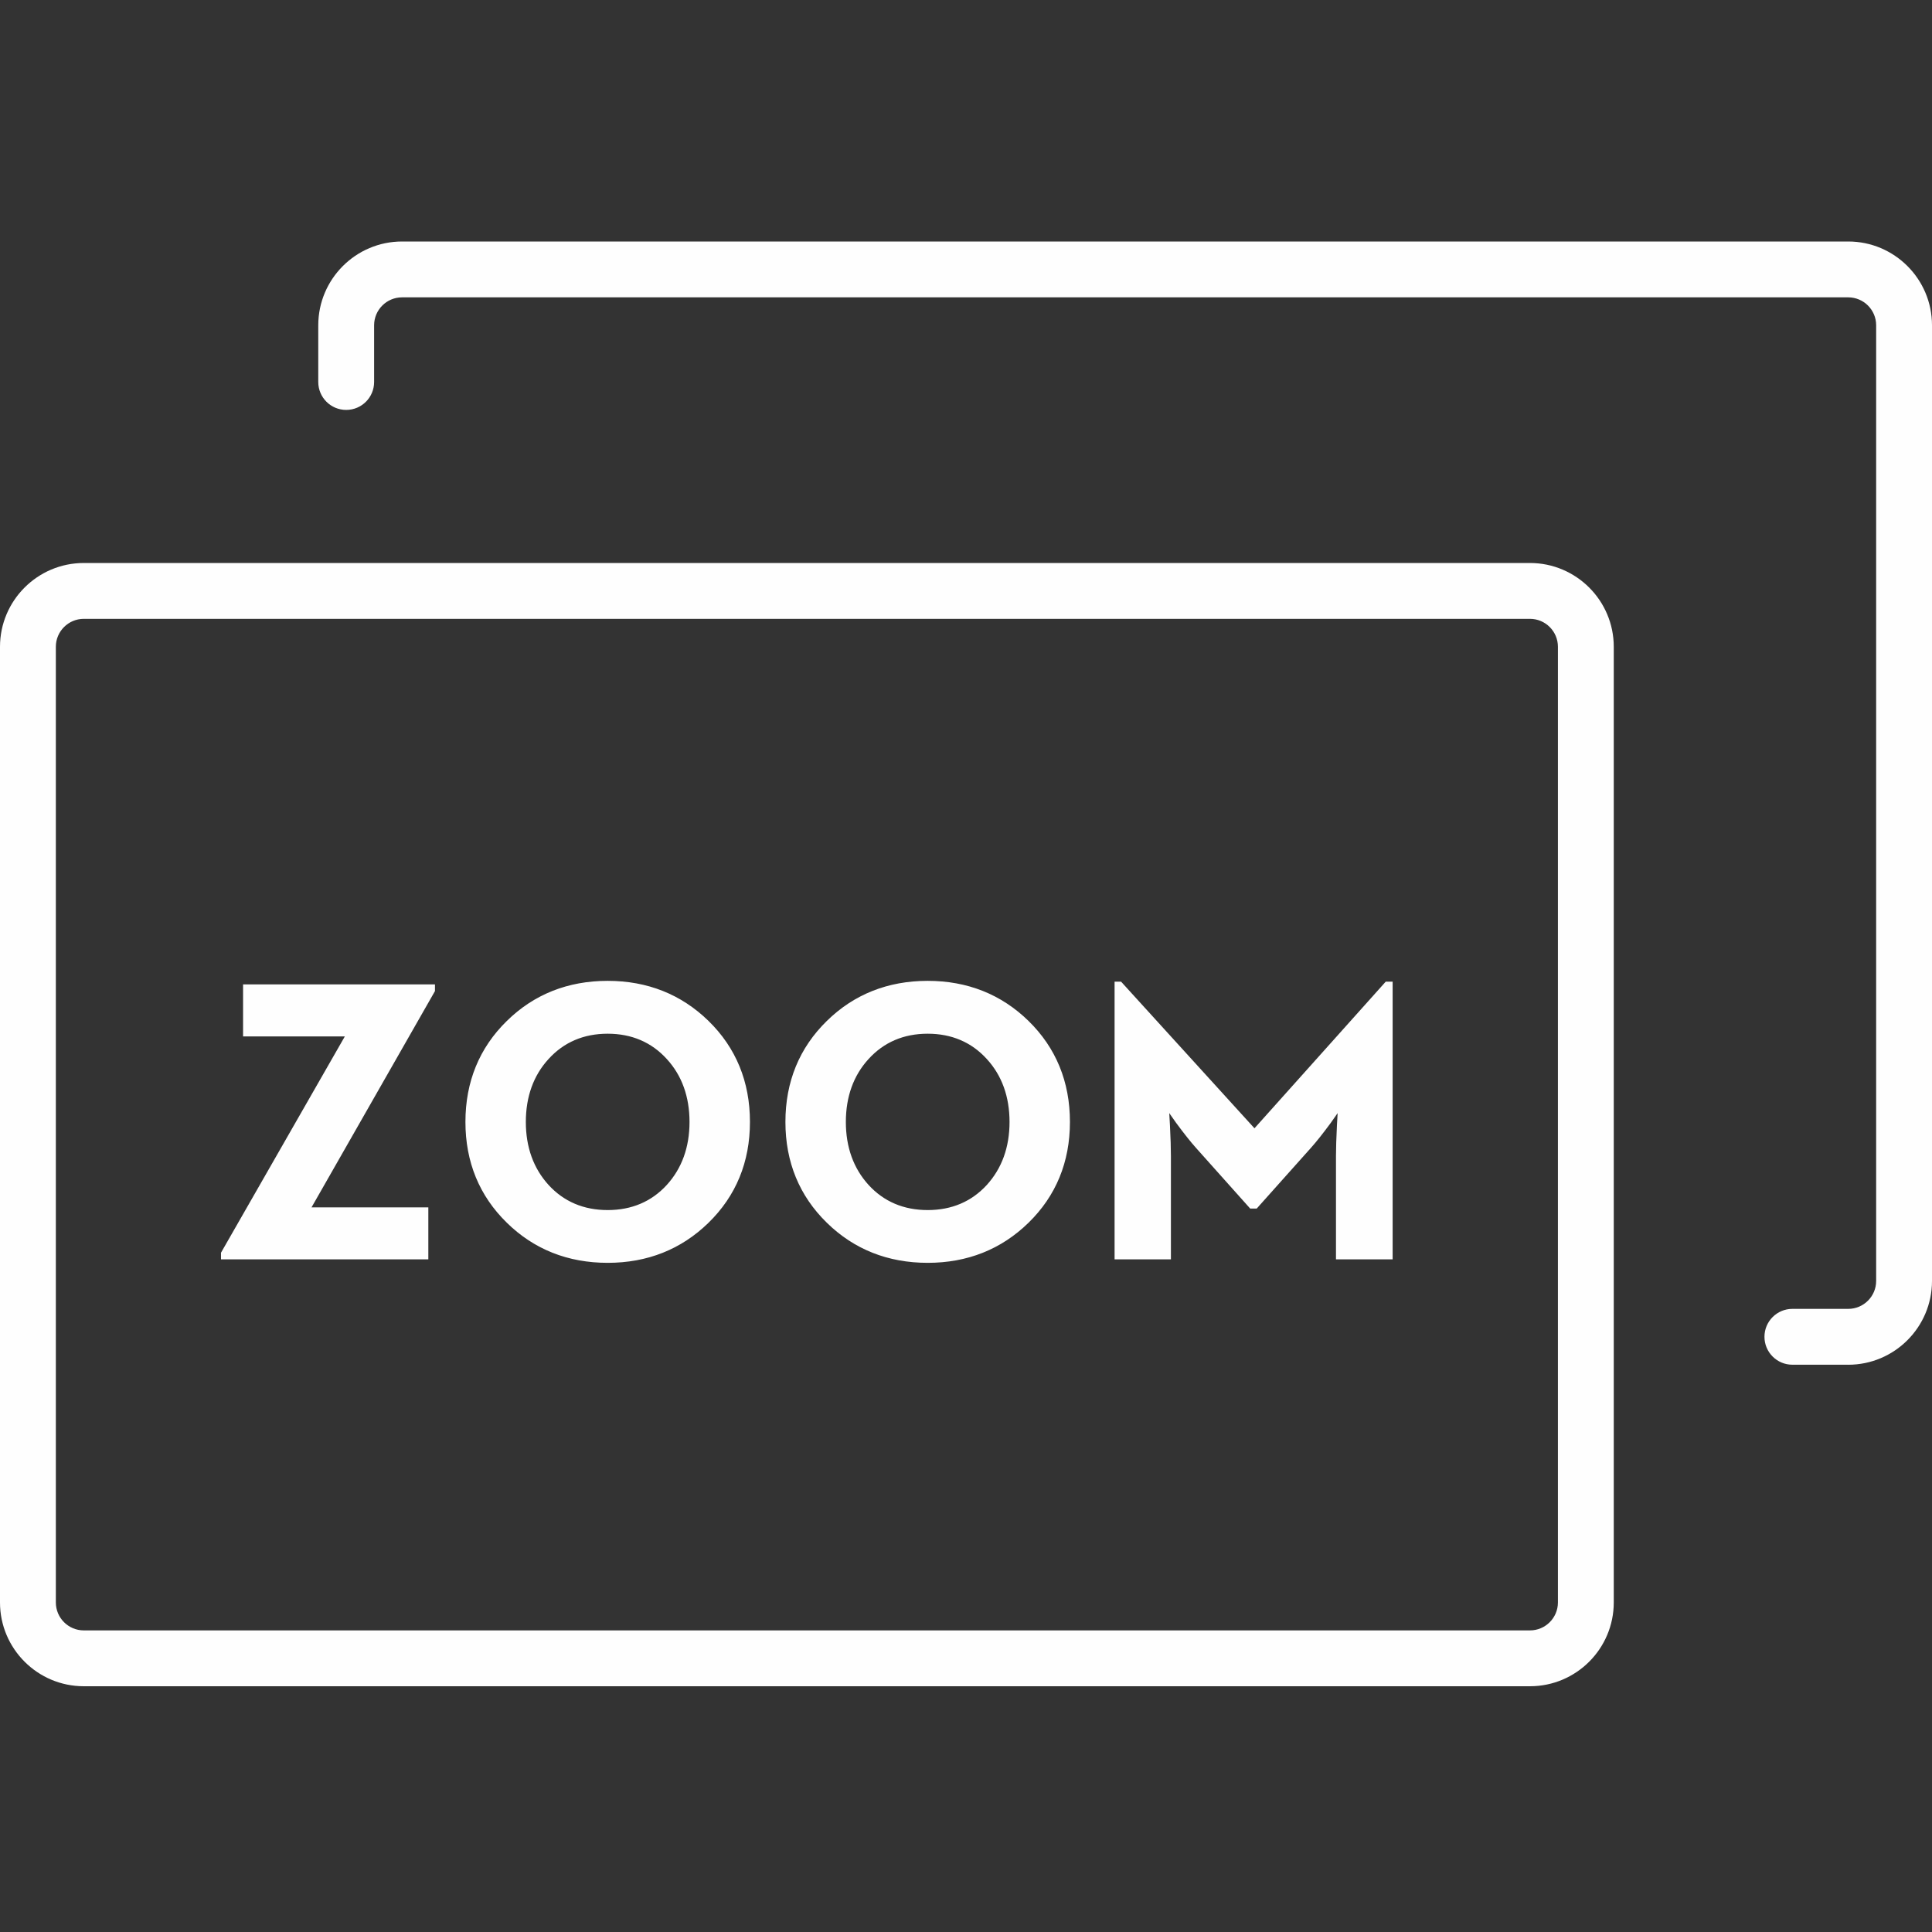 <svg width="64" height="64" viewBox="0 0 64 64" xmlns="http://www.w3.org/2000/svg"><rect x="0" y="0" width="64" height="64" fill="#333333" stroke="none"/><g fill="#FEFEFE" fill-rule="evenodd"><path d="M61.225 45.208h-1.85c-.511 0-.925-.414-.925-.925 0-.511.414-.925.925-.925h1.85c.51 0 .925-.415.925-.925V10.775c0-.51-.415-.925-.925-.925H13.318c-.51 0-.925.415-.925.925v1.879c0 .511-.414.925-.925.925-.511 0-.925-.414-.925-.925v-1.879c0-1.53 1.245-2.775 2.775-2.775h47.908C62.755 8 64 9.245 64 10.775v31.659c0 1.53-1.245 2.775-2.775 2.775"/><path d="M2.775 20.5c-.51 0-.925.415-.925.925v31.659c0 .51.415.925.925.925h47.908c.51 0 .925-.415.925-.925V21.425c0-.51-.415-.925-.925-.925H2.775zm47.908 35.359H2.775C1.245 55.859 0 54.614 0 53.084V21.425c0-1.53 1.245-2.775 2.775-2.775h47.908c1.53 0 2.775 1.245 2.775 2.775v31.659c0 1.53-1.245 2.775-2.775 2.775z"/><path d="M7.367 41.51l4.136-7.223H8.099v-1.631h6.265v.162l-4.123 7.223h3.903v1.631H7.367z"/><path d="M7.413 41.626h6.684v-1.538h-3.936l4.156-7.281v-.103h-6.172v1.538h3.438l-4.169 7.281v.103zm6.776.092H7.321v-.22l.006-.011 4.096-7.154H8.052v-1.723h6.357v.22l-.006.011-4.083 7.154h3.869v1.723zm7.934-2.434c.509-.561.764-1.266.764-2.116 0-.854-.255-1.56-.764-2.116-.518-.57-1.182-.854-1.993-.854-.811 0-1.476.285-1.993.854-.509.557-.764 1.262-.764 2.116 0 .85.255 1.556.764 2.116.518.565 1.182.848 1.993.848.811 0 1.476-.282 1.993-.848m-5.301 1.191c-.906-.884-1.359-1.987-1.359-3.307 0-1.324.453-2.429 1.359-3.314.893-.876 1.996-1.314 3.307-1.314 1.307 0 2.41.438 3.307 1.314.906.885 1.359 1.989 1.359 3.314 0 1.32-.453 2.423-1.359 3.307-.897.876-2 1.314-3.307 1.314-1.312 0-2.414-.438-3.307-1.314"/><path d="M20.13 34.243c-.794 0-1.453.282-1.959.839-.499.545-.752 1.247-.752 2.085 0 .834.253 1.536.752 2.085.506.553 1.165.833 1.959.833.794 0 1.453-.28 1.959-.833.499-.549.752-1.251.752-2.085 0-.838-.253-1.54-.752-2.085-.506-.557-1.166-.839-1.959-.839m0 5.935c-.821 0-1.503-.29-2.028-.863-.515-.567-.776-1.29-.776-2.148 0-.862.261-1.585.776-2.148.524-.577 1.207-.869 2.028-.869.821 0 1.503.293 2.028.869.515.563.776 1.285.776 2.147 0 .858-.261 1.581-.776 2.147l-0.0 0c-.524.572-1.207.863-2.028.863m0-7.592c-1.293 0-2.395.438-3.275 1.301-.893.871-1.345 1.975-1.345 3.281 0 1.301.453 2.403 1.345 3.274l0.0 0c.88.863 1.982 1.301 3.275 1.301 1.289 0 2.391-.438 3.275-1.301.893-.871 1.345-1.973 1.345-3.274 0-1.305-.453-2.409-1.345-3.281-.884-.863-1.986-1.301-3.275-1.301m0 9.249c-1.318 0-2.442-.447-3.339-1.327-.911-.889-1.373-2.013-1.373-3.34 0-1.331.462-2.457 1.373-3.347.898-.881 2.021-1.327 3.339-1.327 1.314 0 2.437.446 3.34 1.327.911.889 1.373 2.015 1.373 3.347 0 1.327-.462 2.451-1.373 3.34-.902.881-2.026 1.327-3.34 1.327m12.595-2.551c.509-.561.764-1.266.764-2.116 0-.854-.255-1.56-.764-2.116-.518-.57-1.182-.854-1.993-.854-.811 0-1.476.285-1.993.854-.509.557-.764 1.262-.764 2.116 0 .85.255 1.556.764 2.116.518.565 1.182.848 1.993.848.811 0 1.476-.282 1.993-.848m-5.301 1.191c-.906-.884-1.359-1.987-1.359-3.307 0-1.324.453-2.429 1.359-3.314.893-.876 1.996-1.314 3.307-1.314 1.307 0 2.41.438 3.307 1.314.906.885 1.359 1.989 1.359 3.314 0 1.32-.453 2.423-1.359 3.307-.897.876-2 1.314-3.307 1.314-1.312 0-2.414-.438-3.307-1.314"/><path d="M30.731 34.243c-.794 0-1.453.282-1.959.839-.499.545-.752 1.247-.752 2.085 0 .834.253 1.536.752 2.085.506.553 1.165.833 1.959.833.794 0 1.453-.28 1.959-.833.499-.549.752-1.251.752-2.085 0-.838-.253-1.54-.752-2.085-.506-.557-1.166-.839-1.959-.839m0 5.935c-.821 0-1.503-.29-2.028-.863-.515-.567-.776-1.29-.776-2.148 0-.862.261-1.585.776-2.148.524-.577 1.207-.869 2.028-.869.821 0 1.503.293 2.028.869.515.563.776 1.285.776 2.147 0 .858-.261 1.58-.776 2.147l-0.0 0c-.524.572-1.207.863-2.028.863m0-7.592c-1.293 0-2.395.438-3.275 1.301-.893.871-1.345 1.975-1.345 3.281 0 1.301.453 2.403 1.345 3.274h0c.88.863 1.982 1.301 3.275 1.301 1.289 0 2.391-.438 3.275-1.301.893-.871 1.345-1.973 1.345-3.274 0-1.305-.453-2.409-1.345-3.281-.884-.863-1.986-1.301-3.275-1.301m0 9.249c-1.318 0-2.442-.447-3.34-1.327h0c-.911-.889-1.373-2.013-1.373-3.34 0-1.331.462-2.457 1.373-3.347.898-.881 2.022-1.327 3.34-1.327 1.314 0 2.437.446 3.339 1.327.911.89 1.373 2.016 1.373 3.347 0 1.327-.462 2.451-1.373 3.34-.902.881-2.026 1.327-3.339 1.327m6.239-9.269h.149l4.44 4.88 4.369-4.88h.162v9.106h-1.786v-3.378c0-.254.011-.593.032-1.016l.032-.563-.324.46c-.255.345-.47.617-.647.816l-1.786 2h-.175l-1.786-2c-.177-.198-.393-.47-.647-.816l-.324-.46.032.563c.022.423.032.762.032 1.016v3.378h-1.773v-9.106z"/><path d="M44.349 41.626h1.694v-9.014h-.095l-4.389 4.903-.034-.038-4.426-4.865h-.082v9.014h1.681v-3.332c0-.251-.011-.592-.032-1.014l-.042-.725.417.592c.252.342.469.615.644.811l1.772 1.984h.133l1.772-1.984c.175-.196.392-.469.645-.812l.416-.591-.042.725c-.021.419-.032.76-.032 1.013v3.332zm1.786.092h-1.879v-3.425c0-.255.011-.597.032-1.018l.023-.402-.23.327c-.255.346-.474.622-.651.82l-1.8 2.015h-.216l-1.8-2.015c-.177-.198-.395-.474-.65-.819l-.231-.328.023.401c.022.423.032.766.032 1.019v3.425h-1.866v-9.199h.215l.014.015 4.405 4.842 4.348-4.857h.229v9.199z"/></g></svg>